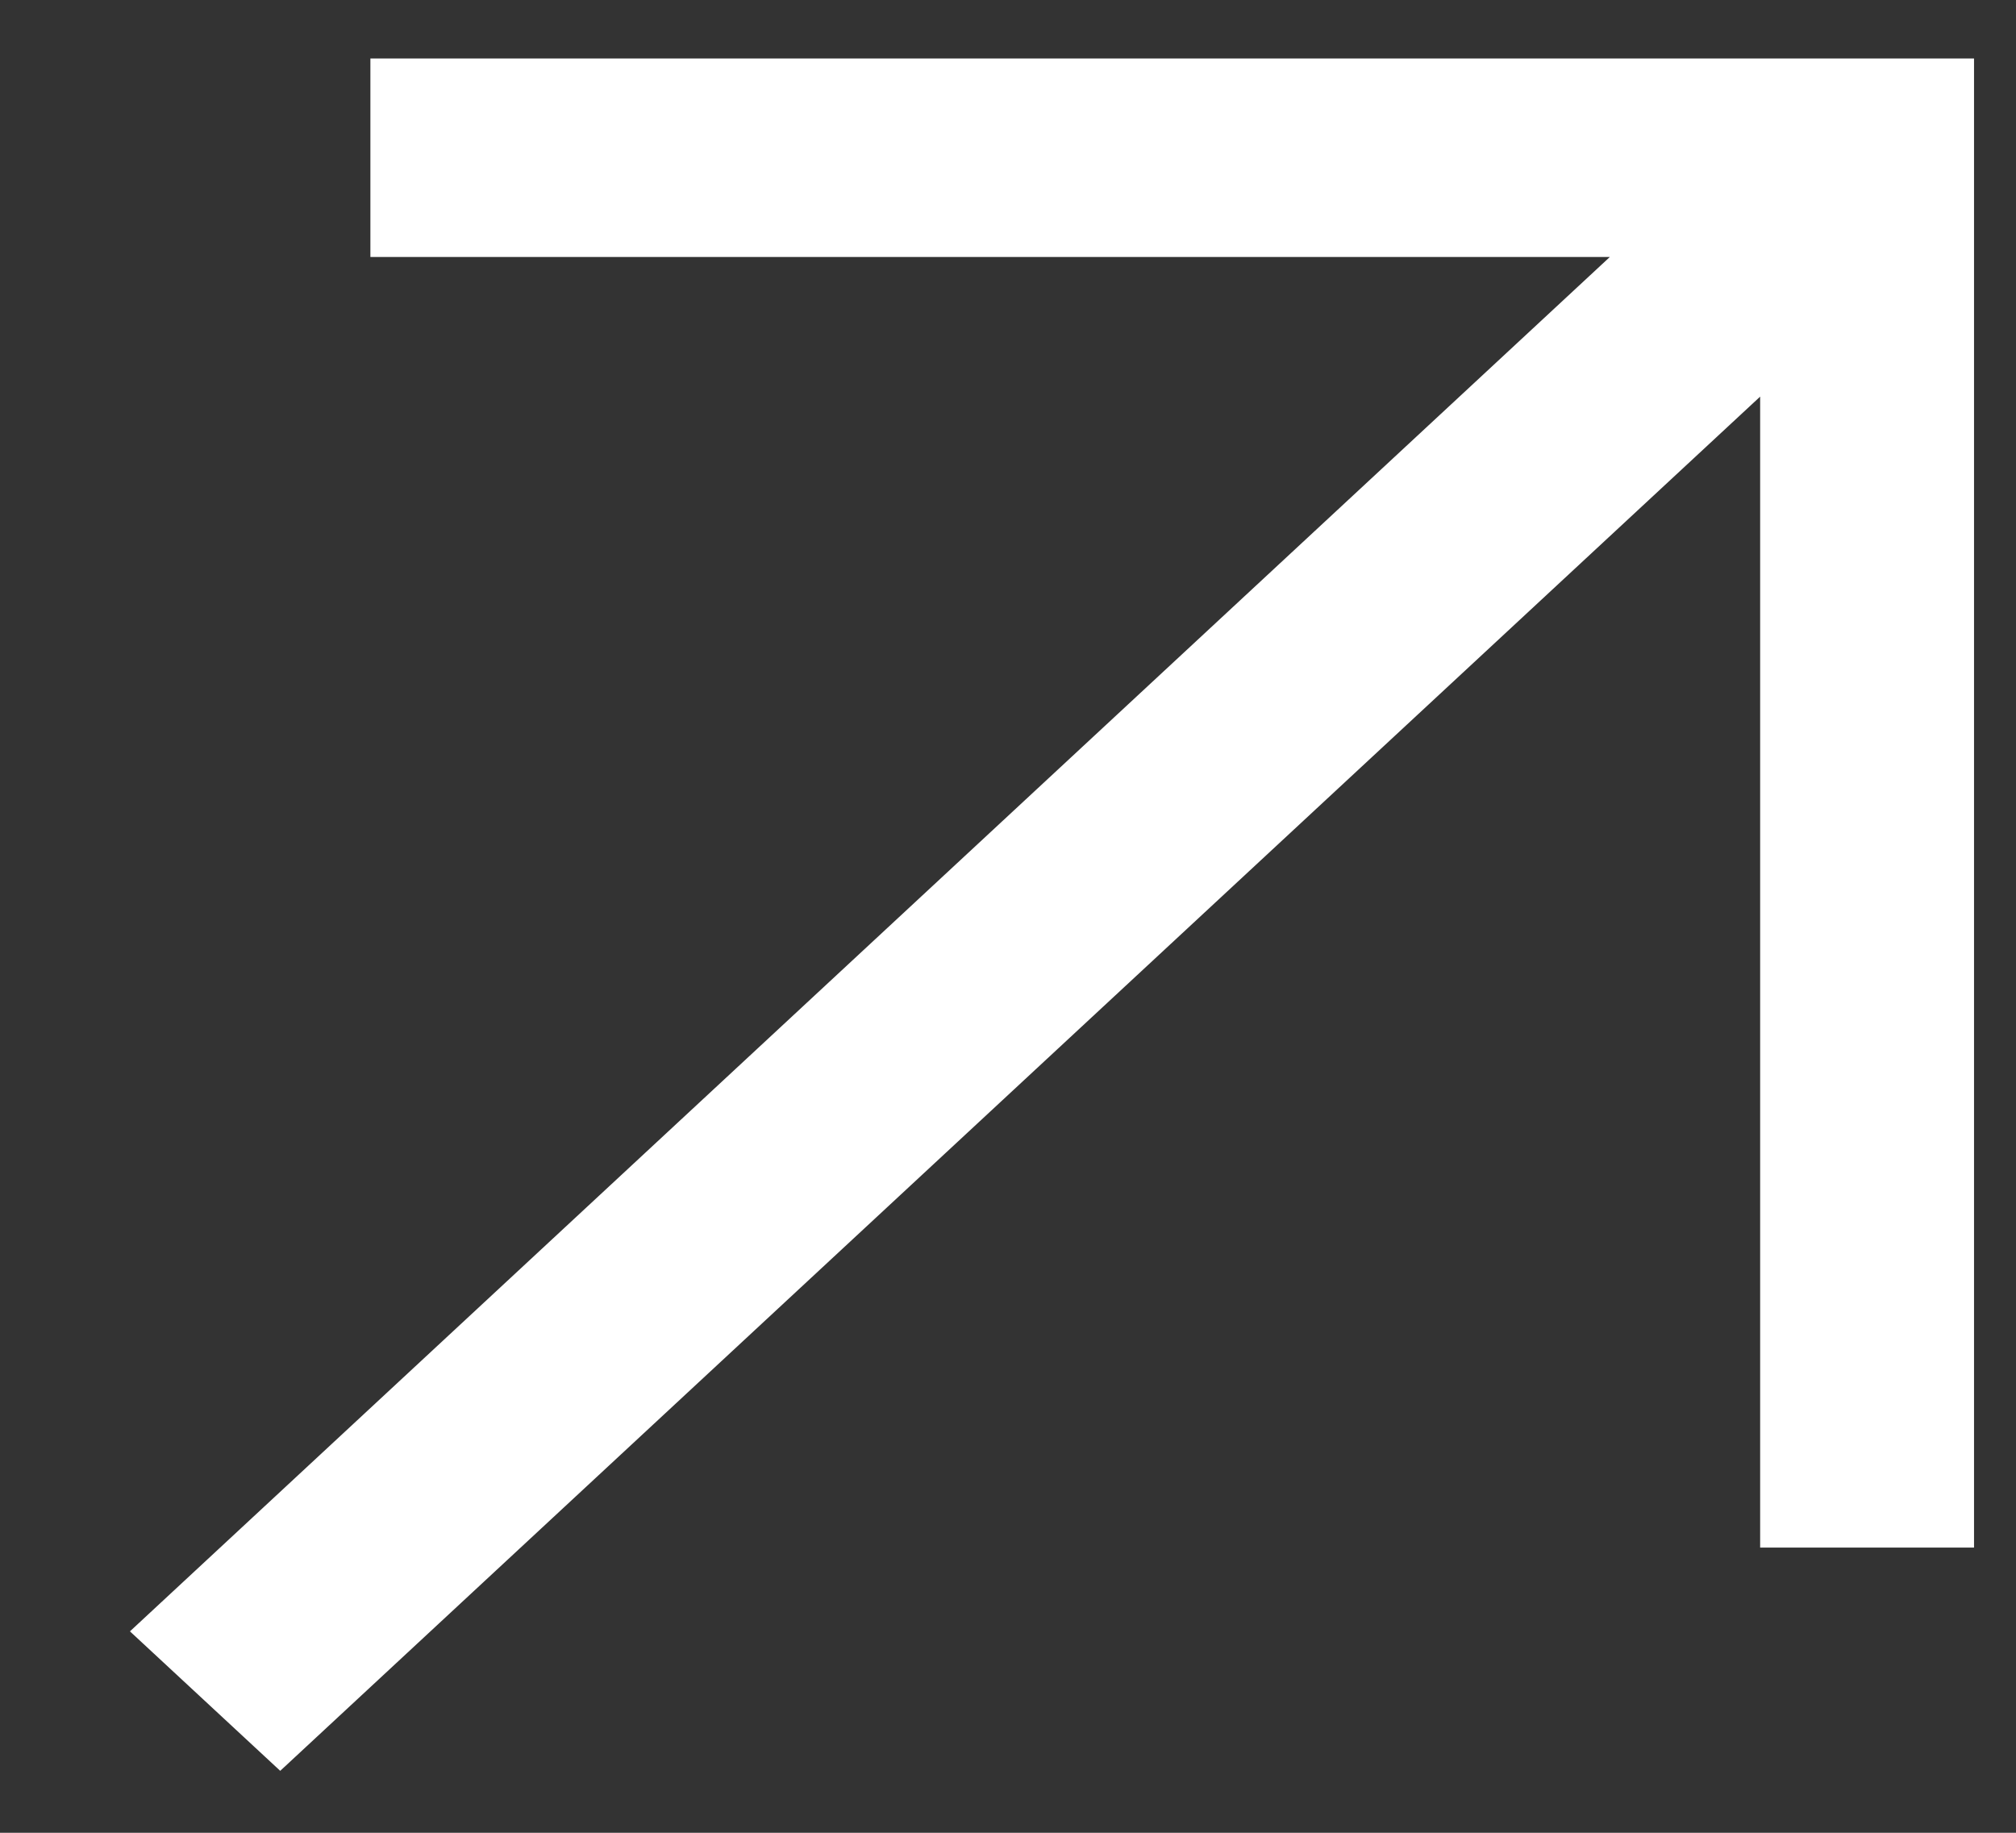 <?xml version="1.0" encoding="UTF-8"?> <svg xmlns="http://www.w3.org/2000/svg" width="11" height="10" viewBox="0 0 11 10" fill="none"><rect x="0" y="0" width="11" height="10" fill="#333333" stroke="none"/><path d="M1.529 9.662L9.604 2.164L9.604 8.444L10.771 8.444L10.771 0.319L2.021 0.319L2.021 1.402L8.784 1.402L0.709 8.901L1.529 9.662Z" fill="white"></path></svg> 